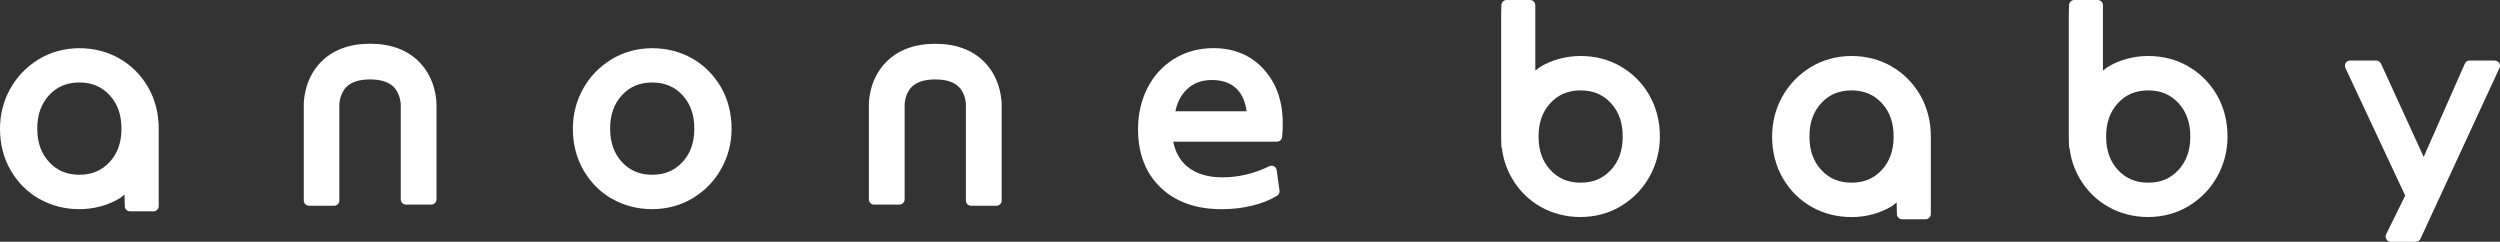 <?xml version="1.0" encoding="UTF-8"?>
<svg id="_レイヤー_1" data-name="レイヤー 1" xmlns="http://www.w3.org/2000/svg" version="1.1" viewBox="0 0 425.89 41.18">
  <rect x="0" y="0" width="425.89" height="41.18" fill="#333333" stroke="none"/>
  <defs>
    <style>
      .cls-1 {
        fill: #fff;
        stroke-width: 0px;
      }
    </style>
  </defs>
  <g>
    <path class="cls-1" d="M6.74,33.9c2.04,1.15,4.32,1.73,6.78,1.73s4.92-.64,6.97-1.91c.27-.17.47-.4.73-.59v.24l.04,1.76c.01.48.4.87.89.87h4c.49,0,.89-.4.89-.89v-13.19c0-2.62-.62-5.01-1.83-7.1-1.22-2.09-2.87-3.73-4.91-4.88-2.04-1.15-4.32-1.73-6.78-1.73s-4.91.64-6.98,1.92c-2.05,1.27-3.67,2.96-4.82,5.03-1.14,2.07-1.72,4.34-1.72,6.77,0,2.63.62,5.01,1.83,7.1,1.21,2.09,2.87,3.73,4.91,4.89ZM8.37,16.21c1.34-1.45,3.03-2.16,5.15-2.16s3.81.71,5.15,2.16c1.36,1.47,2.02,3.34,2.02,5.7s-.66,4.23-2.02,5.7c-1.34,1.45-3.03,2.16-5.15,2.16s-3.81-.71-5.15-2.16c-1.36-1.47-2.02-3.34-2.02-5.7s.66-4.23,2.02-5.7Z"/>
    <path class="cls-1" d="M104.33,33.9c2.04,1.15,4.32,1.73,6.78,1.73s4.92-.64,6.97-1.91c2.05-1.26,3.68-2.95,4.82-5.03,1.15-2.07,1.73-4.35,1.73-6.77,0-2.62-.62-5.01-1.83-7.1-1.22-2.09-2.87-3.73-4.91-4.88-2.04-1.15-4.32-1.73-6.78-1.73s-4.91.64-6.98,1.92c-2.05,1.27-3.67,2.96-4.82,5.03-1.14,2.07-1.72,4.34-1.72,6.77,0,2.63.62,5.01,1.83,7.1,1.21,2.09,2.87,3.73,4.91,4.89ZM105.96,16.21c1.34-1.45,3.03-2.16,5.15-2.16s3.81.71,5.15,2.16c1.36,1.47,2.02,3.34,2.02,5.7s-.66,4.23-2.02,5.7c-1.34,1.45-3.03,2.16-5.15,2.16s-3.81-.71-5.15-2.16c-1.36-1.47-2.02-3.34-2.02-5.7s.66-4.23,2.02-5.7Z"/>
    <path class="cls-1" d="M52.62,35.05h4.3c.49,0,.89-.4.89-.89v-16.36s.02-1.78,1.18-2.96c.84-.87,2.21-1.31,4.05-1.31s3.21.44,4.05,1.31c1.14,1.17,1.18,2.94,1.18,2.97v16.15c0,.49.4.89.89.89h4.31c.49,0,.89-.4.89-.89v-16.08c0-.43,0-4.31-2.91-7.29-2.03-2.08-4.86-3.14-8.4-3.14s-6.37,1.06-8.4,3.14c-3.02,3.09-2.9,7.26-2.9,7.26v16.3c0,.49.4.89.89.89Z"/>
    <path class="cls-1" d="M148.92,34.85h4.3c.49,0,.89-.4.89-.89v-16.17s.02-1.77,1.17-2.95c.85-.87,2.21-1.31,4.05-1.31s3.21.44,4.05,1.31c1.16,1.19,1.17,2.95,1.17,2.97v16.35c0,.49.4.89.89.89h4.31c.49,0,.89-.4.89-.89v-16.28c0-.43-.03-4.33-2.91-7.28-2.03-2.08-4.86-3.14-8.4-3.14s-6.37,1.06-8.4,3.14c-3.01,3.08-2.91,7.12-2.91,7.26v16.11c0,.49.4.89.89.89Z"/>
    <path class="cls-1" d="M215.26,11.76c-2.18-2.36-5.05-3.56-8.54-3.56-2.5,0-4.76.62-6.74,1.85-1.96,1.22-3.49,2.91-4.54,5.01-1.04,2.07-1.57,4.41-1.57,6.96,0,4.16,1.3,7.51,3.87,9.95,2.55,2.43,6.04,3.67,10.38,3.67,1.78,0,3.51-.2,5.15-.6,1.67-.4,3.11-.97,4.29-1.7.3-.18.46-.53.41-.88l-.48-3.47c-.04-.28-.21-.53-.46-.66-.13-.07-.27-.1-.42-.1-.13,0-.27.03-.39.09-2.57,1.25-5.23,1.89-7.9,1.89s-4.57-.62-6.04-1.82c-1.25-1.03-2.05-2.43-2.42-4.26h17.67c.46,0,.85-.35.89-.81.03-.4.06-.77.08-1.14.02-.37.02-.76.02-1.2,0-3.74-1.09-6.84-3.25-9.19ZM200.23,18.95c.33-1.54.98-2.79,1.93-3.7,1.13-1.09,2.54-1.62,4.31-1.62s3.25.51,4.27,1.57c.87.9,1.42,2.16,1.63,3.75h-12.14Z"/>
  </g>
  <g>
    <path class="cls-1" d="M322.19,11.27c-2.04-1.15-4.32-1.73-6.78-1.73s-4.91.64-6.98,1.92c-2.05,1.27-3.67,2.96-4.82,5.03-1.14,2.07-1.72,4.34-1.72,6.77,0,2.63.62,5.01,1.83,7.1,1.21,2.09,2.87,3.73,4.91,4.89,2.04,1.14,4.32,1.73,6.78,1.73s4.92-.64,6.97-1.91c.27-.17.47-.4.73-.59v.24l.04,1.76c.01.48.4.87.89.87h4c.49,0,.89-.4.89-.89v-13.19c0-2.62-.62-5.01-1.83-7.1-1.22-2.09-2.87-3.73-4.91-4.88ZM320.57,28.96c-1.34,1.45-3.03,2.16-5.15,2.16s-3.81-.71-5.15-2.16c-1.36-1.47-2.02-3.34-2.02-5.7s.66-4.23,2.02-5.7c1.34-1.45,3.03-2.16,5.15-2.16s3.81.71,5.15,2.16c1.36,1.47,2.02,3.34,2.02,5.7s-.66,4.23-2.02,5.7Z"/>
    <path class="cls-1" d="M276.04,11.27c-2.04-1.15-4.32-1.73-6.78-1.73s-4.91.64-6.98,1.92c-.27.17-.47.4-.73.58V.89c0-.49-.4-.89-.89-.89h-4c-.48,0-.88.39-.89.87l-.04,1.77v20.61l.04,1.76c0,.07.06.12.08.19.23,1.87.8,3.59,1.71,5.15,1.21,2.09,2.87,3.73,4.91,4.89,2.04,1.14,4.32,1.73,6.78,1.73s4.92-.64,6.97-1.91c2.05-1.26,3.67-2.95,4.82-5.03,1.14-2.07,1.73-4.35,1.73-6.77,0-2.62-.62-5.01-1.83-7.1-1.22-2.09-2.87-3.73-4.91-4.88ZM274.42,28.96c-1.34,1.45-3.03,2.16-5.15,2.16s-3.81-.71-5.15-2.16c-1.36-1.47-2.02-3.34-2.02-5.7s.66-4.23,2.02-5.7c1.34-1.45,3.03-2.16,5.15-2.16s3.81.71,5.15,2.16c1.36,1.47,2.02,3.34,2.02,5.7s-.66,4.23-2.02,5.7Z"/>
    <path class="cls-1" d="M425,10.31h-4.29c-.35,0-.67.21-.81.53l-7.01,15.89-7.28-15.9c-.15-.32-.46-.52-.81-.52h-4.44c-.3,0-.59.15-.75.41-.16.26-.18.58-.06.85l10.19,21.75-3.25,6.59c-.13.28-.11.6.05.86.16.26.45.42.75.42h4.24c.35,0,.66-.2.81-.51l13.46-29.1c.13-.28.11-.6-.06-.85-.16-.26-.45-.41-.75-.41Z"/>
    <path class="cls-1" d="M372.74,11.27c-2.04-1.15-4.32-1.73-6.78-1.73s-4.91.64-6.98,1.92c-.27.17-.47.4-.73.58V.89c0-.49-.4-.89-.89-.89h-4c-.48,0-.88.39-.89.87l-.04,1.77v20.61l.04,1.76c0,.07.06.12.08.19.23,1.87.8,3.59,1.71,5.15,1.21,2.09,2.87,3.73,4.91,4.89,2.04,1.14,4.32,1.73,6.78,1.73s4.92-.64,6.97-1.91c2.05-1.26,3.68-2.95,4.82-5.03,1.14-2.07,1.73-4.35,1.73-6.77,0-2.62-.62-5.01-1.83-7.1-1.22-2.09-2.87-3.73-4.91-4.88ZM371.11,28.96c-1.34,1.45-3.03,2.16-5.15,2.16s-3.81-.71-5.15-2.16c-1.36-1.47-2.02-3.34-2.02-5.7s.66-4.23,2.02-5.7c1.34-1.45,3.03-2.16,5.15-2.16s3.81.71,5.15,2.16c1.36,1.47,2.02,3.34,2.02,5.7s-.66,4.23-2.02,5.7Z"/>
  </g>
</svg>